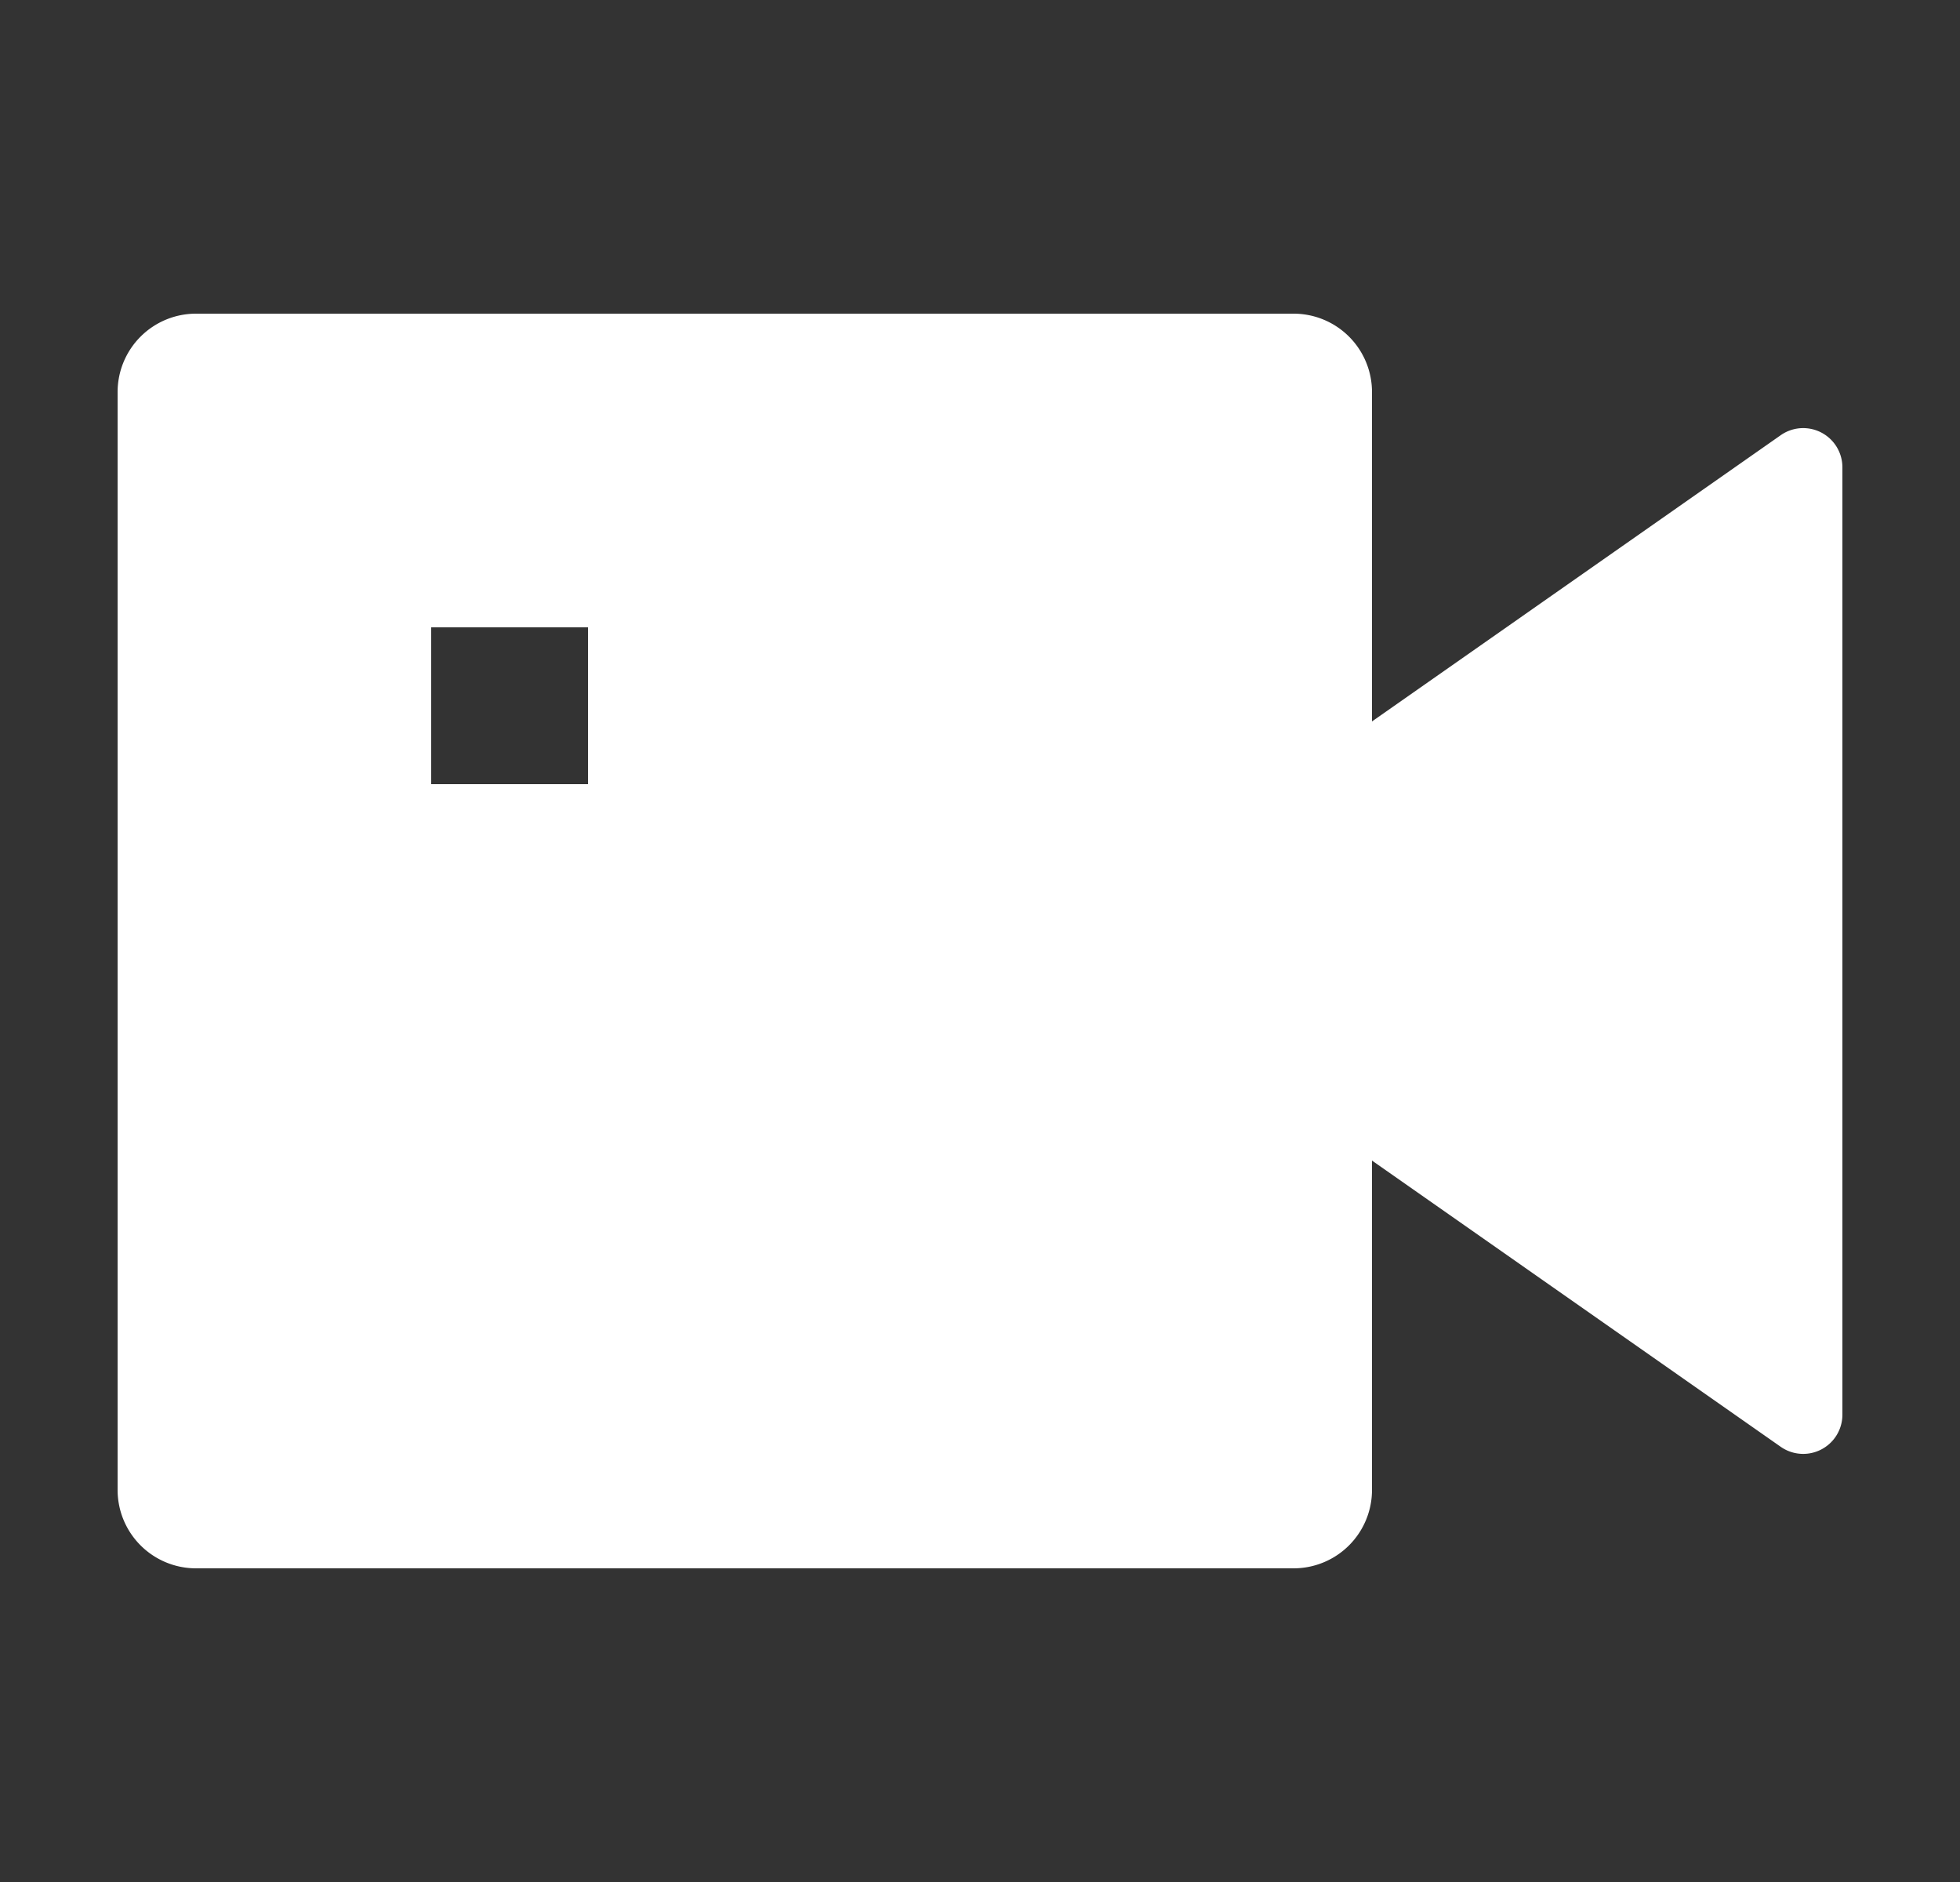 <svg width="25" height="24" fill="none" xmlns="http://www.w3.org/2000/svg"><rect width="100%" height="100%" fill="#333333" stroke="none"/><g clip-path="url(#clip0_68_4529)"><path d="M17.5 9.2l5.213-3.65a.5.5 0 01.787.41v12.08a.5.5 0 01-.787.41L17.5 14.8V19a1 1 0 01-1 1h-14a1 1 0 01-1-1V5a1 1 0 011-1h14a1 1 0 011 1v4.2zM5.5 8v2h2V8h-2z" fill="#fff"/></g><defs><clipPath id="clip0_68_4529"><path fill="#fff" transform="translate(.5)" d="M0 0h24v24H0z"/></clipPath></defs></svg>